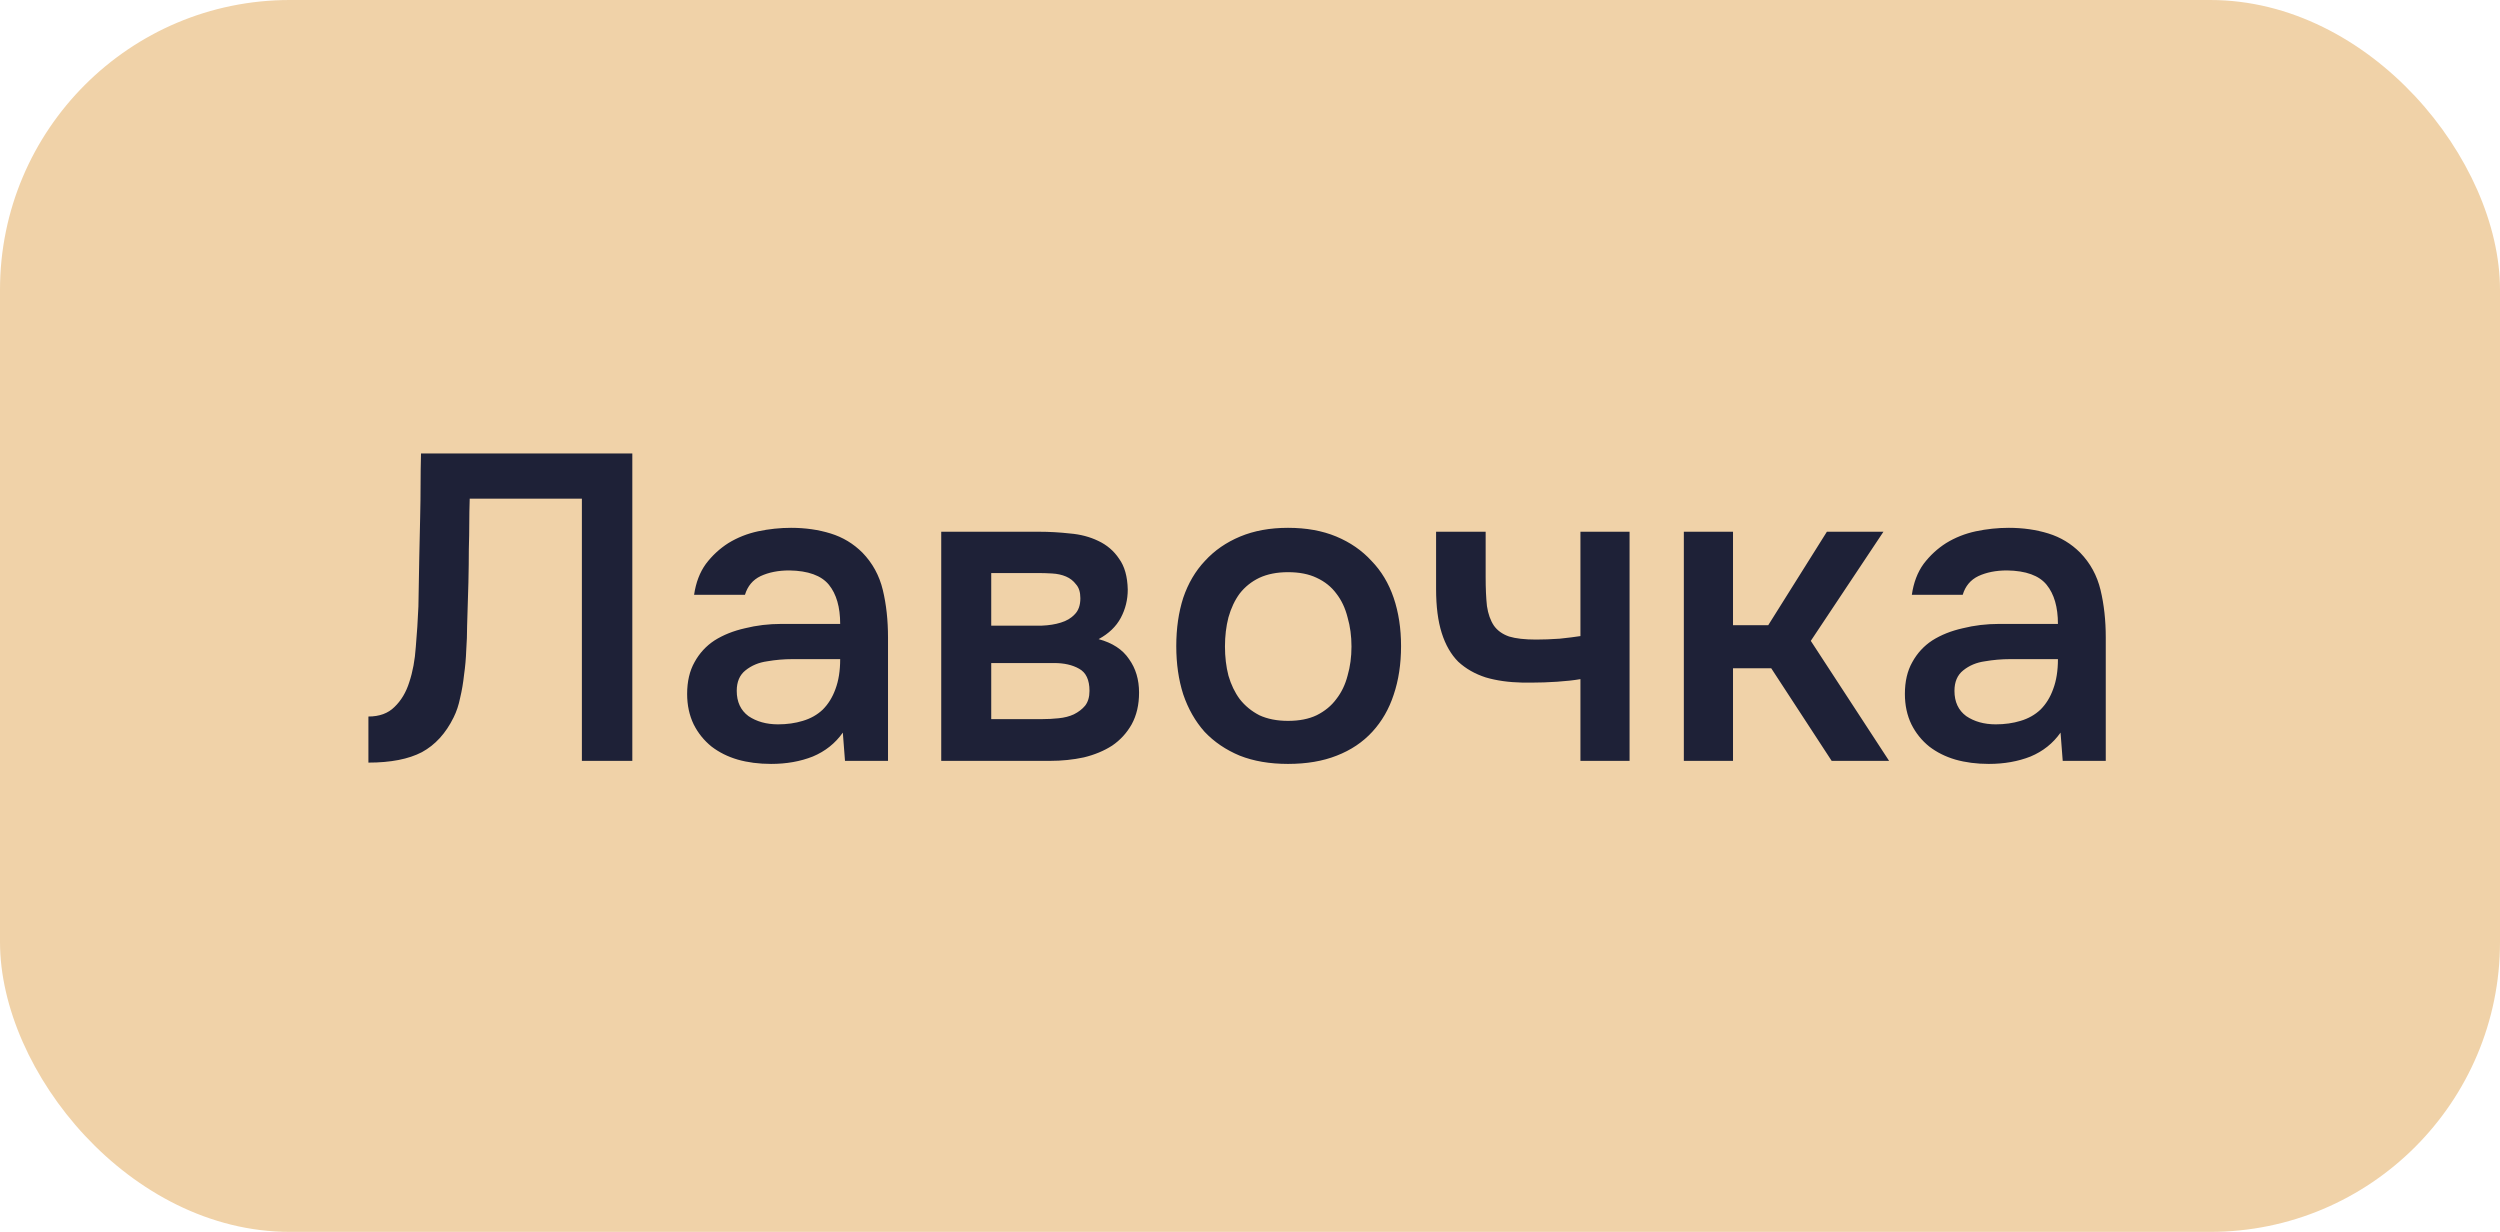 <?xml version="1.0" encoding="UTF-8"?> <svg xmlns="http://www.w3.org/2000/svg" width="69" height="34" viewBox="0 0 69 34" fill="none"><rect width="69" height="34" rx="8" fill="#F0D2A8"></rect><path d="M16.06 21V13.764H12.964C12.956 14.012 12.952 14.24 12.952 14.448C12.952 14.648 12.948 14.884 12.94 15.156C12.94 15.428 12.936 15.736 12.928 16.08C12.92 16.424 12.908 16.824 12.892 17.28C12.892 17.496 12.884 17.72 12.868 17.952C12.86 18.176 12.84 18.4 12.808 18.624C12.784 18.848 12.748 19.06 12.7 19.26C12.66 19.46 12.6 19.64 12.52 19.8C12.304 20.24 12.012 20.56 11.644 20.76C11.276 20.952 10.784 21.048 10.168 21.048V19.776C10.472 19.776 10.712 19.688 10.888 19.512C11.072 19.336 11.208 19.108 11.296 18.828C11.392 18.54 11.452 18.216 11.476 17.856C11.508 17.488 11.532 17.116 11.548 16.74C11.556 16.228 11.564 15.776 11.572 15.384C11.58 14.984 11.588 14.62 11.596 14.292C11.604 13.964 11.608 13.66 11.608 13.38C11.608 13.092 11.612 12.804 11.62 12.516H17.452V21H16.06ZM23.262 20.22C23.053 20.516 22.777 20.736 22.433 20.88C22.09 21.016 21.706 21.084 21.282 21.084C20.945 21.084 20.637 21.044 20.358 20.964C20.085 20.884 19.846 20.764 19.637 20.604C19.43 20.436 19.265 20.232 19.145 19.992C19.026 19.744 18.965 19.464 18.965 19.152C18.965 18.808 19.034 18.516 19.169 18.276C19.305 18.028 19.489 17.828 19.721 17.676C19.962 17.524 20.241 17.412 20.561 17.34C20.881 17.26 21.218 17.22 21.57 17.22H23.189C23.189 16.756 23.085 16.396 22.878 16.14C22.669 15.884 22.305 15.752 21.785 15.744C21.482 15.744 21.218 15.796 20.994 15.9C20.777 16.004 20.634 16.176 20.561 16.416H19.157C19.206 16.08 19.314 15.796 19.482 15.564C19.657 15.332 19.866 15.14 20.105 14.988C20.354 14.836 20.625 14.728 20.922 14.664C21.226 14.6 21.529 14.568 21.834 14.568C22.226 14.568 22.59 14.62 22.925 14.724C23.262 14.828 23.553 15.004 23.802 15.252C24.081 15.54 24.27 15.884 24.366 16.284C24.462 16.684 24.509 17.12 24.509 17.592V21H23.322L23.262 20.22ZM23.189 18.192H21.869C21.637 18.192 21.405 18.212 21.174 18.252C20.942 18.284 20.741 18.368 20.573 18.504C20.413 18.632 20.334 18.82 20.334 19.068C20.334 19.372 20.442 19.604 20.657 19.764C20.881 19.916 21.154 19.992 21.474 19.992C21.721 19.992 21.95 19.96 22.157 19.896C22.373 19.832 22.558 19.728 22.709 19.584C22.861 19.432 22.977 19.244 23.058 19.02C23.145 18.788 23.189 18.512 23.189 18.192ZM25.978 14.676H28.678C28.958 14.676 29.242 14.692 29.53 14.724C29.818 14.748 30.078 14.816 30.31 14.928C30.55 15.04 30.742 15.204 30.886 15.42C31.038 15.628 31.118 15.912 31.126 16.272C31.126 16.552 31.062 16.812 30.934 17.052C30.806 17.292 30.602 17.488 30.322 17.64C30.706 17.744 30.986 17.928 31.162 18.192C31.346 18.448 31.438 18.756 31.438 19.116C31.438 19.452 31.37 19.744 31.234 19.992C31.098 20.232 30.918 20.428 30.694 20.58C30.47 20.724 30.21 20.832 29.914 20.904C29.618 20.968 29.306 21 28.978 21H25.978V14.676ZM27.358 15.816V17.268H28.186C28.37 17.268 28.558 17.268 28.75 17.268C28.95 17.26 29.126 17.232 29.278 17.184C29.438 17.136 29.566 17.06 29.662 16.956C29.766 16.852 29.818 16.704 29.818 16.512C29.818 16.344 29.778 16.216 29.698 16.128C29.626 16.032 29.534 15.96 29.422 15.912C29.31 15.864 29.182 15.836 29.038 15.828C28.902 15.82 28.774 15.816 28.654 15.816H27.358ZM28.75 19.848C28.91 19.848 29.066 19.84 29.218 19.824C29.378 19.808 29.518 19.772 29.638 19.716C29.766 19.652 29.87 19.572 29.95 19.476C30.03 19.372 30.07 19.236 30.07 19.068C30.07 18.764 29.974 18.56 29.782 18.456C29.598 18.352 29.37 18.3 29.098 18.3H27.358V19.848H28.75ZM35.549 14.568C36.053 14.568 36.497 14.648 36.881 14.808C37.265 14.968 37.589 15.192 37.853 15.48C38.125 15.76 38.329 16.1 38.465 16.5C38.601 16.9 38.669 17.344 38.669 17.832C38.669 18.328 38.601 18.776 38.465 19.176C38.337 19.568 38.141 19.908 37.877 20.196C37.613 20.484 37.285 20.704 36.893 20.856C36.509 21.008 36.061 21.084 35.549 21.084C35.045 21.084 34.601 21.008 34.217 20.856C33.833 20.696 33.509 20.476 33.245 20.196C32.989 19.908 32.793 19.564 32.657 19.164C32.529 18.764 32.465 18.32 32.465 17.832C32.465 17.344 32.529 16.9 32.657 16.5C32.793 16.1 32.993 15.76 33.257 15.48C33.521 15.192 33.845 14.968 34.229 14.808C34.613 14.648 35.053 14.568 35.549 14.568ZM35.549 19.896C35.861 19.896 36.125 19.844 36.341 19.74C36.565 19.628 36.745 19.48 36.881 19.296C37.025 19.112 37.129 18.896 37.193 18.648C37.265 18.4 37.301 18.132 37.301 17.844C37.301 17.556 37.265 17.288 37.193 17.04C37.129 16.784 37.025 16.564 36.881 16.38C36.745 16.196 36.565 16.052 36.341 15.948C36.125 15.844 35.861 15.792 35.549 15.792C35.245 15.792 34.981 15.844 34.757 15.948C34.541 16.052 34.361 16.196 34.217 16.38C34.081 16.564 33.977 16.784 33.905 17.04C33.841 17.288 33.809 17.556 33.809 17.844C33.809 18.132 33.841 18.4 33.905 18.648C33.977 18.896 34.081 19.112 34.217 19.296C34.361 19.48 34.541 19.628 34.757 19.74C34.981 19.844 35.245 19.896 35.549 19.896ZM39.636 14.676H41.004V15.924C41.004 16.244 41.016 16.512 41.04 16.728C41.072 16.944 41.136 17.124 41.232 17.268C41.328 17.404 41.468 17.504 41.652 17.568C41.836 17.624 42.084 17.652 42.396 17.652C42.596 17.652 42.812 17.644 43.044 17.628C43.276 17.604 43.468 17.58 43.62 17.556V14.676H44.976V21H43.62V18.744C43.436 18.776 43.22 18.8 42.972 18.816C42.724 18.832 42.496 18.84 42.288 18.84C42.2 18.84 42.112 18.84 42.024 18.84C41.64 18.832 41.3 18.784 41.004 18.696C40.708 18.6 40.456 18.456 40.248 18.264C40.048 18.064 39.896 17.8 39.792 17.472C39.688 17.144 39.636 16.74 39.636 16.26V14.676ZM46.474 21V14.676H47.831V17.256H48.803L50.422 14.676H51.983L49.978 17.688L52.139 21H50.554L48.886 18.444H47.831V21H46.474ZM56.871 20.22C56.663 20.516 56.387 20.736 56.043 20.88C55.699 21.016 55.315 21.084 54.891 21.084C54.555 21.084 54.247 21.044 53.967 20.964C53.695 20.884 53.455 20.764 53.247 20.604C53.039 20.436 52.875 20.232 52.755 19.992C52.635 19.744 52.575 19.464 52.575 19.152C52.575 18.808 52.643 18.516 52.779 18.276C52.915 18.028 53.099 17.828 53.331 17.676C53.571 17.524 53.851 17.412 54.171 17.34C54.491 17.26 54.827 17.22 55.179 17.22H56.799C56.799 16.756 56.695 16.396 56.487 16.14C56.279 15.884 55.915 15.752 55.395 15.744C55.091 15.744 54.827 15.796 54.603 15.9C54.387 16.004 54.243 16.176 54.171 16.416H52.767C52.815 16.08 52.923 15.796 53.091 15.564C53.267 15.332 53.475 15.14 53.715 14.988C53.963 14.836 54.235 14.728 54.531 14.664C54.835 14.6 55.139 14.568 55.443 14.568C55.835 14.568 56.199 14.62 56.535 14.724C56.871 14.828 57.163 15.004 57.411 15.252C57.691 15.54 57.879 15.884 57.975 16.284C58.071 16.684 58.119 17.12 58.119 17.592V21H56.931L56.871 20.22ZM56.799 18.192H55.479C55.247 18.192 55.015 18.212 54.783 18.252C54.551 18.284 54.351 18.368 54.183 18.504C54.023 18.632 53.943 18.82 53.943 19.068C53.943 19.372 54.051 19.604 54.267 19.764C54.491 19.916 54.763 19.992 55.083 19.992C55.331 19.992 55.559 19.96 55.767 19.896C55.983 19.832 56.167 19.728 56.319 19.584C56.471 19.432 56.587 19.244 56.667 19.02C56.755 18.788 56.799 18.512 56.799 18.192Z" fill="#1E2137"></path></svg> 